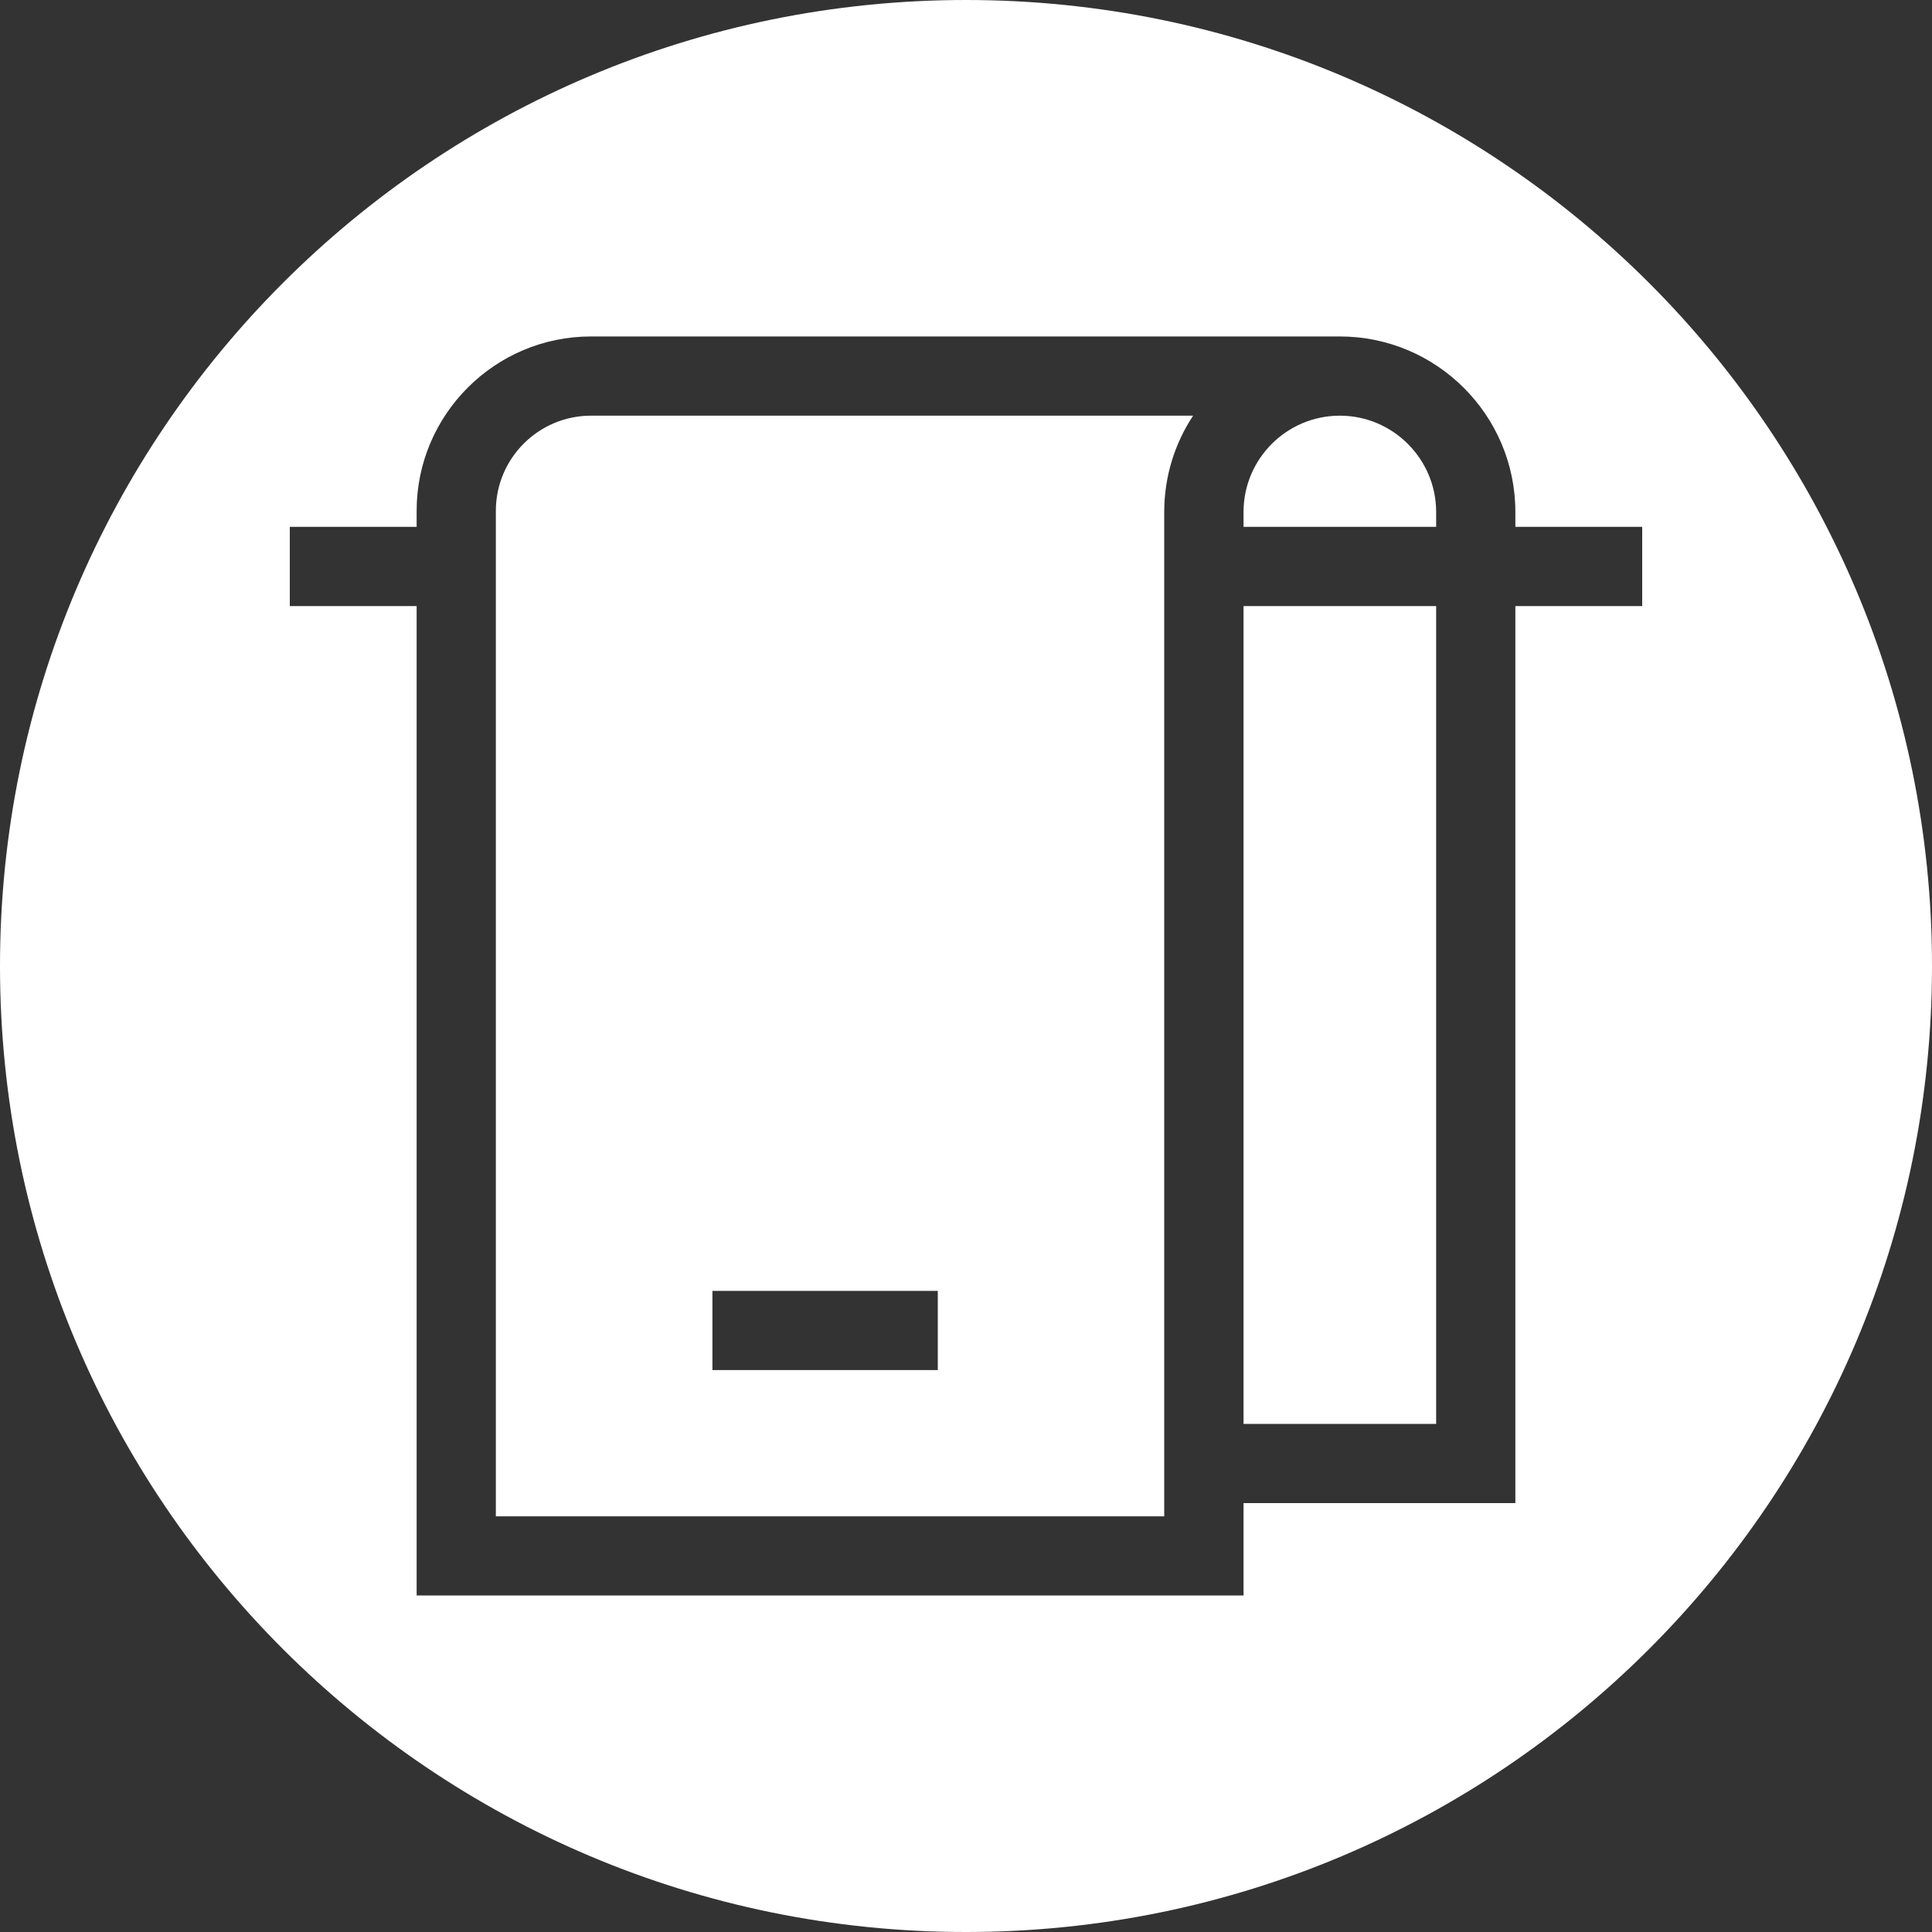 <?xml version="1.0" encoding="UTF-8"?> <!-- Generator: Adobe Illustrator 24.2.1, SVG Export Plug-In . SVG Version: 6.00 Build 0) --> <svg xmlns="http://www.w3.org/2000/svg" xmlns:xlink="http://www.w3.org/1999/xlink" version="1.1" id="Layer_1" x="0px" y="0px" viewBox="0 0 200 200" style="enable-background:new 0 0 200 200;" xml:space="preserve"><rect x="0" y="0" width="200" height="200" fill="#333333" stroke="none"/> <style type="text/css"> .st0{fill:#FFFFFF;} </style> <path class="st0" d="M128.73,147.4h19.94V62.74h-19.94V147.4z M138.7,43.03c-5.5,0-9.97,4.47-9.97,9.97v1.54h19.94V53 C148.67,47.51,144.19,43.03,138.7,43.03z M51.33,52.88v104.09h69.19V53c0-3.68,1.1-7.11,2.99-9.97H61.18 C55.75,43.03,51.33,47.45,51.33,52.88z M73.75,133.63h23.33v8.2H73.75V133.63z M100,0C44.77,0,0,44.77,0,100 c0,55.23,44.77,100,100,100s100-44.77,100-100C200,44.77,155.23,0,100,0z M170,62.74h-13.13v92.86h-28.14v9.56h-85.6V62.74H30v-8.2 h13.13v-1.66c0-9.95,8.1-18.05,18.05-18.05c0,0,76.93,0,77.52,0c10.02,0,18.17,8.15,18.17,18.17v1.54H170V62.74z"></path> </svg> 